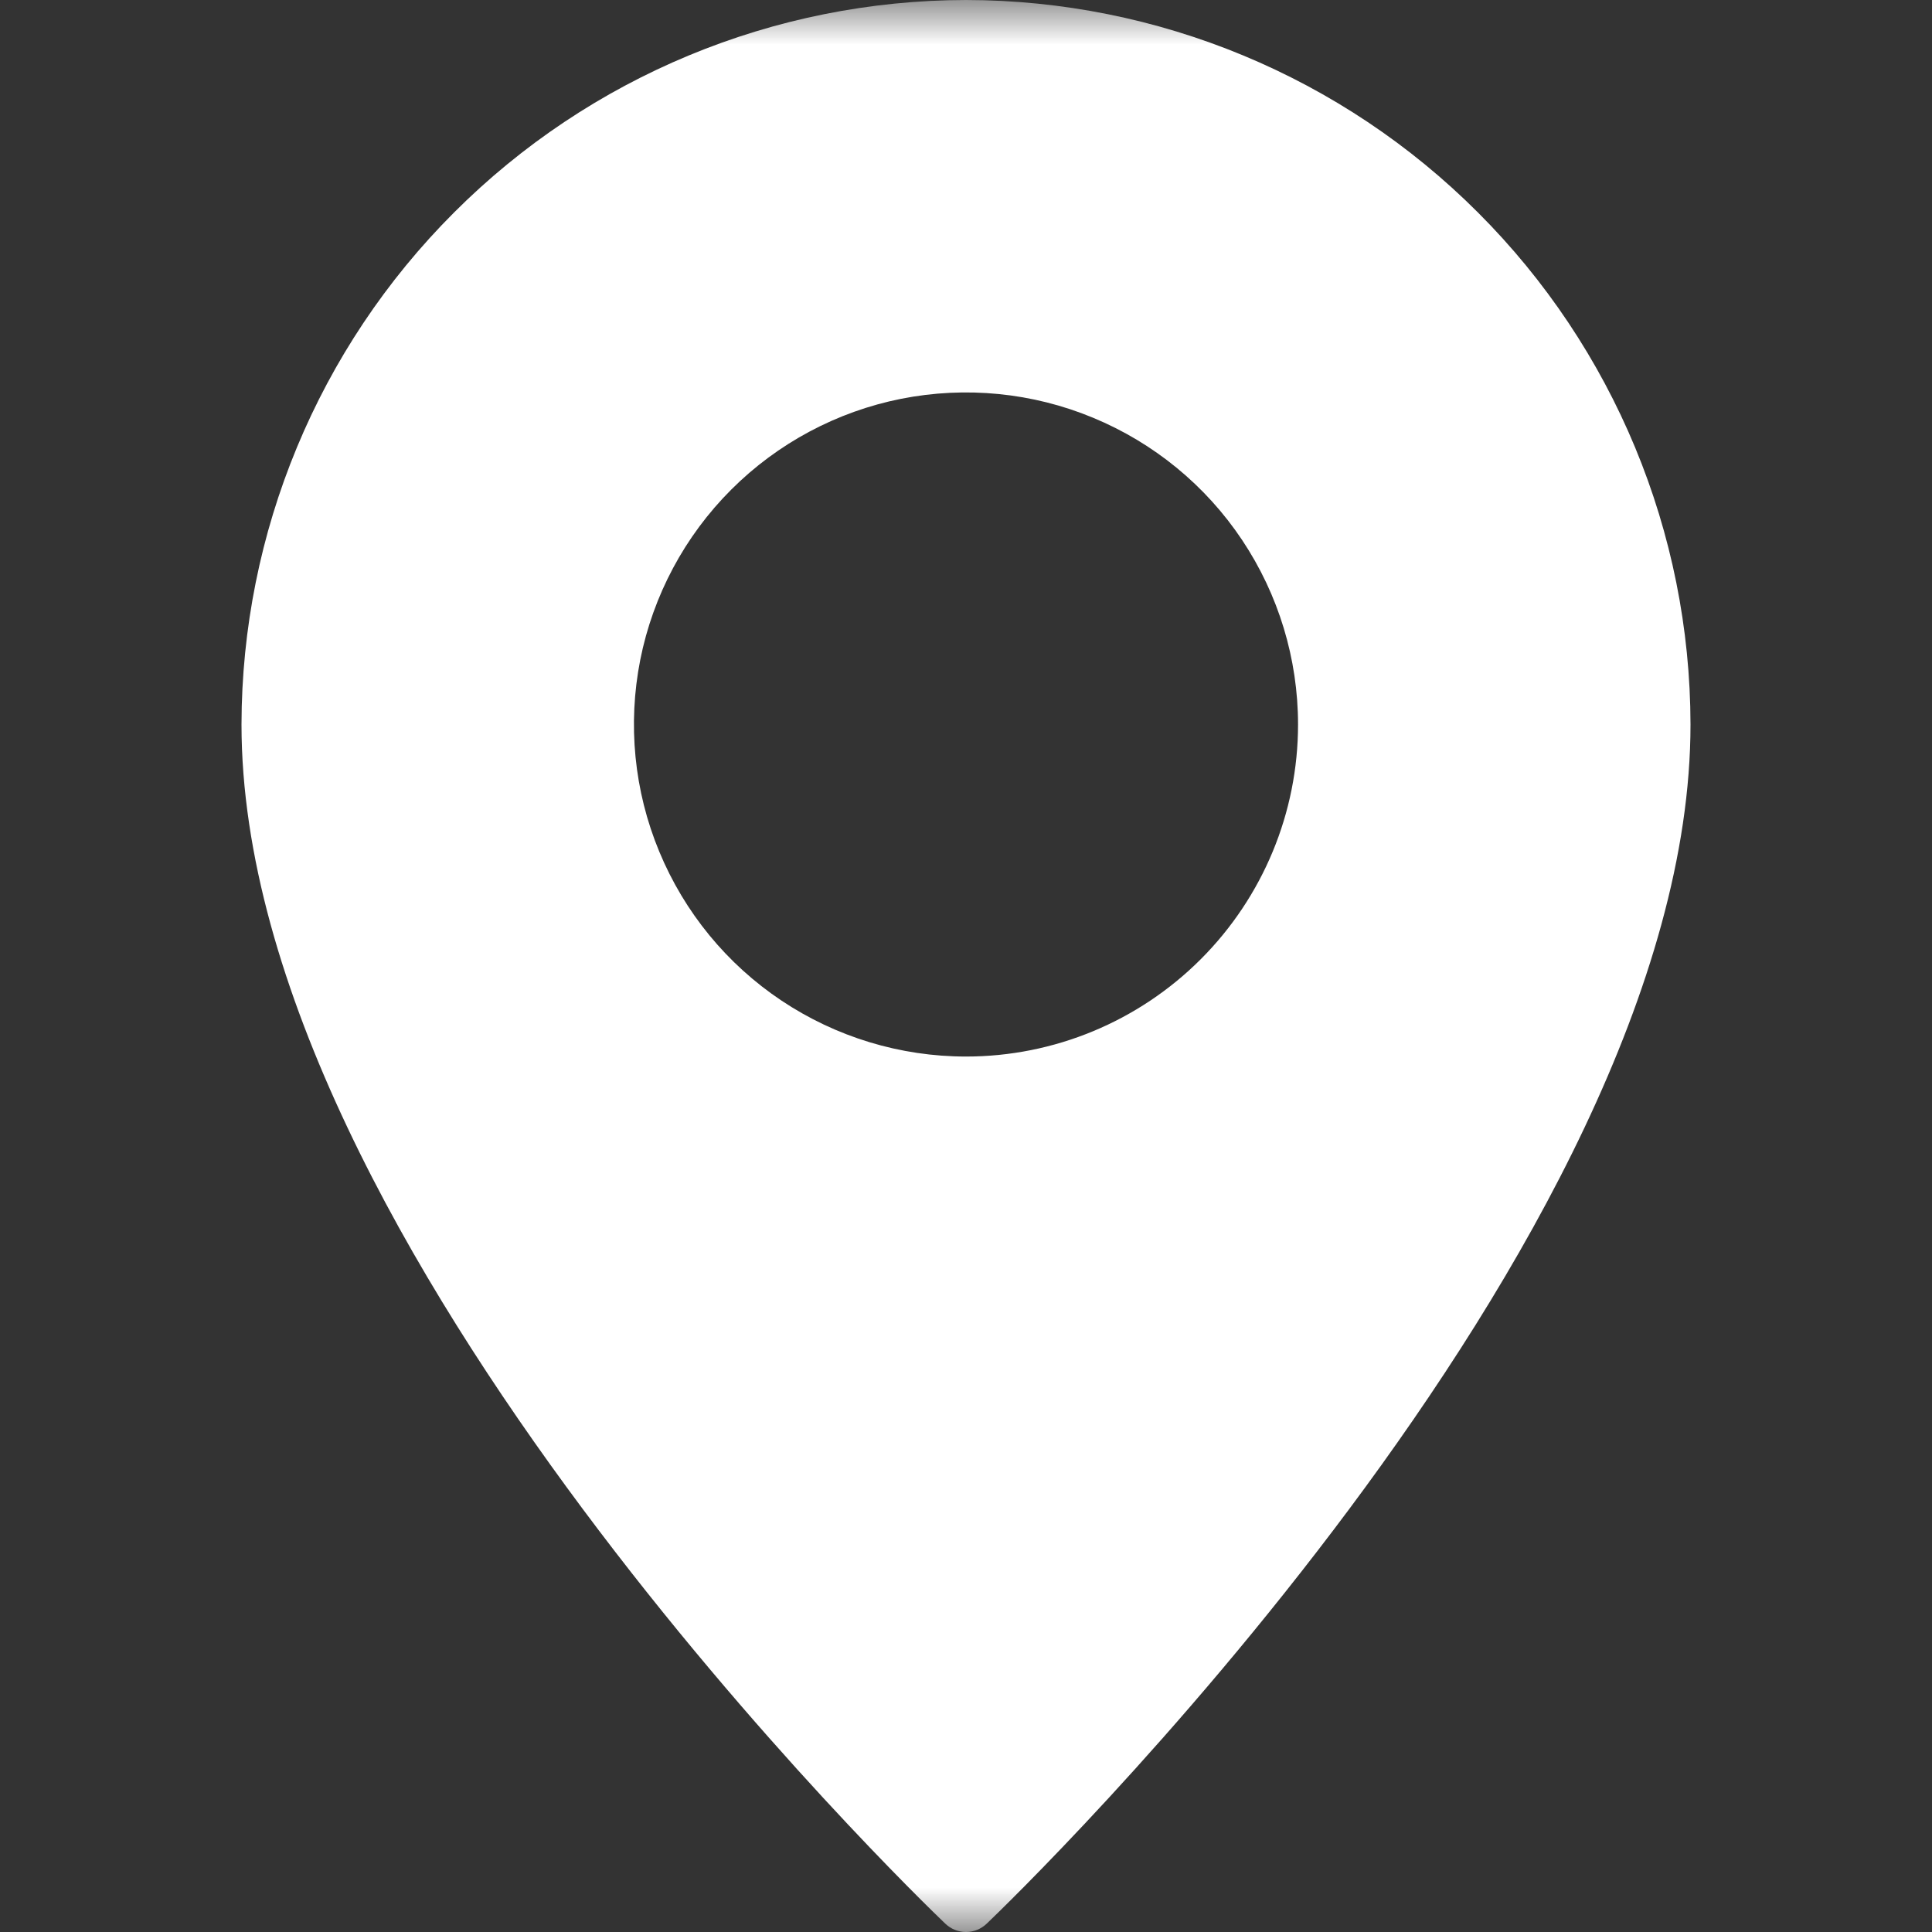 <svg width="22" height="22" viewBox="0 0 22 22" fill="none" xmlns="http://www.w3.org/2000/svg">
<rect x="0" y="0" width="22" height="22" fill="#333333" stroke="none"/>
<mask id="mask0_1_2048" style="mask-type:luminance" maskUnits="userSpaceOnUse" x="0" y="0" width="22" height="22">
<path d="M22 0H0V22H22V0Z" fill="white"/>
</mask>
<g mask="url(#mask0_1_2048)">
<path d="M11 0C8.813 0.003 6.716 0.873 5.17 2.42C3.623 3.966 2.753 6.063 2.75 8.25C2.75 14.173 10.436 21.591 10.763 21.904C10.826 21.965 10.911 22 11 22C11.089 22 11.174 21.965 11.237 21.904C11.564 21.591 19.25 14.173 19.25 8.25C19.247 6.063 18.377 3.966 16.83 2.42C15.284 0.873 13.187 0.003 11 0ZM11 12.031C10.252 12.031 9.521 11.809 8.899 11.394C8.277 10.979 7.793 10.388 7.507 9.697C7.22 9.006 7.146 8.246 7.291 7.512C7.437 6.779 7.797 6.105 8.326 5.576C8.855 5.047 9.529 4.687 10.262 4.541C10.996 4.396 11.756 4.47 12.447 4.757C13.138 5.043 13.729 5.527 14.144 6.149C14.559 6.771 14.781 7.502 14.781 8.25C14.781 9.253 14.382 10.214 13.673 10.923C12.964 11.632 12.003 12.031 11 12.031Z" fill="white"/>
</g>
</svg>
